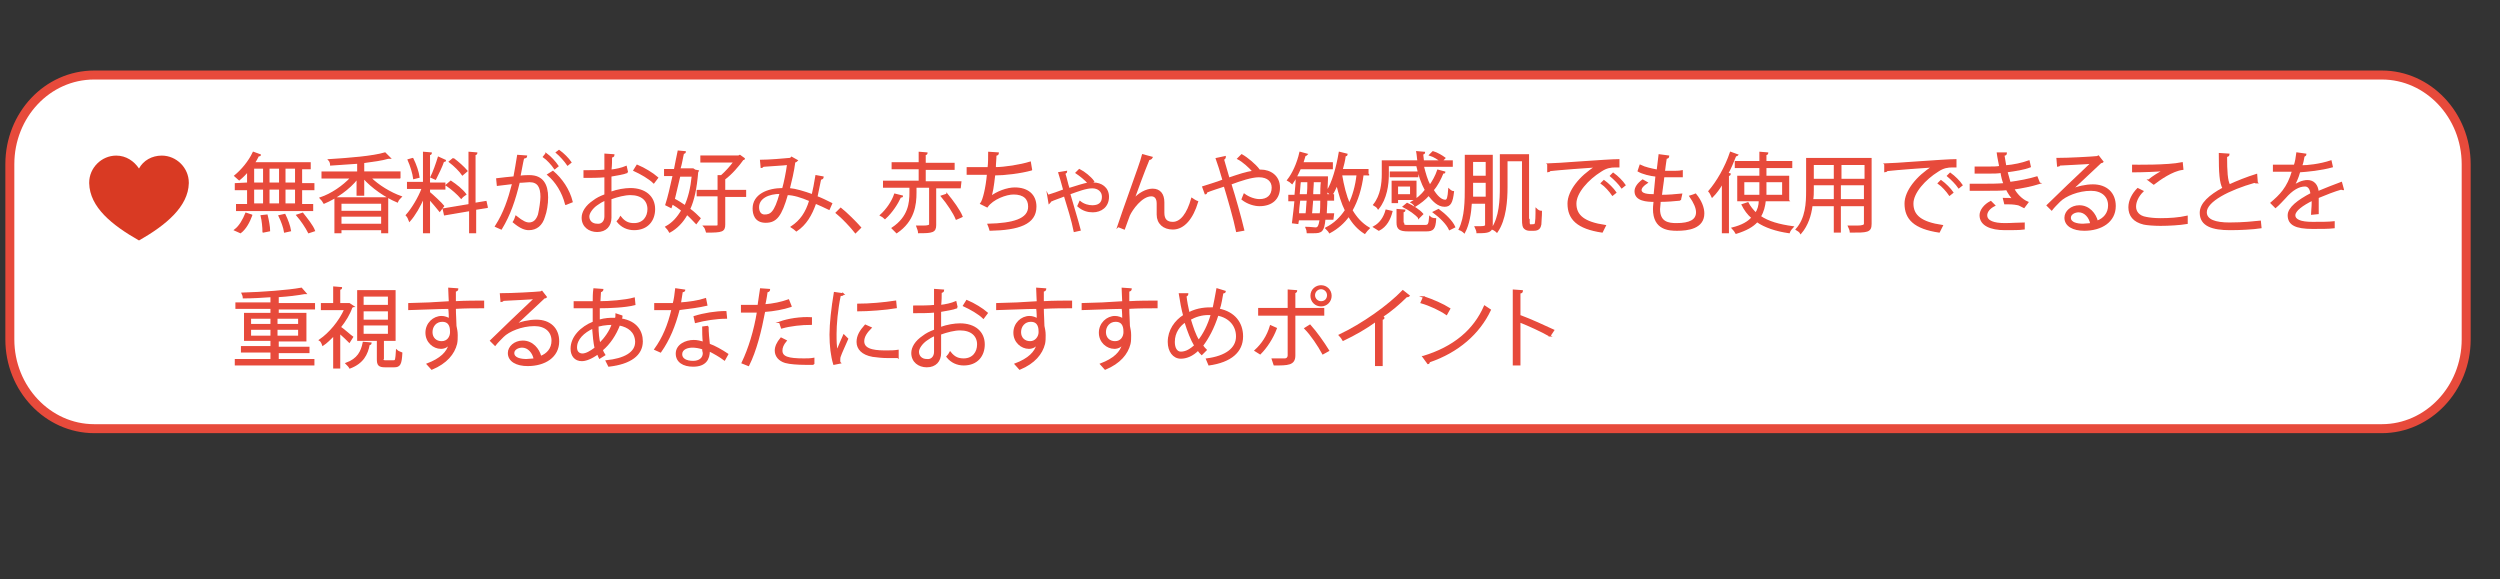 <?xml version="1.0" encoding="UTF-8"?>
<svg id="_レイヤー_1" data-name=" レイヤー 1" xmlns="http://www.w3.org/2000/svg" viewBox="0 0 406.5 94.21">
  <rect x="0" y="0" width="406.5" height="94.21" fill="#333333" stroke="none"/>
  <defs>
    <style>
      .cls-1 {
        fill: #e74a3b;
        stroke-width: .25px;
      }

      .cls-1, .cls-2 {
        stroke: #e74a3b;
        stroke-miterlimit: 10;
      }

      .cls-3 {
        fill: #d93a23;
        stroke-width: 0px;
      }

      .cls-2 {
        fill: #fff;
        stroke-width: 1.46px;
      }
    </style>
  </defs>
  <path class="cls-2" d="M387.3,69.7H15.3c-7.5,0-13.7-6.5-13.7-14.5v-28.5c0-8,6.1-14.5,13.7-14.5h372c7.5,0,13.7,6.5,13.7,14.5v28.5c0,8-6.2,14.5-13.7,14.5Z"/>
  <g>
    <g>
      <path class="cls-1" d="M40.3,29.8v-2c-.4.5-.9,1-1.4,1.4-.2-.2-.5-.4-.7-.6,1.1-.9,2.3-2.3,3-3.8l1.1.4c0,.1-.1.1-.3.1-.2.4-.4.8-.7,1.2h9.1v.9h-1.4v2.5h2v.9h-2v2.5h1.8v.9h-12.3v-.9h1.8v-2.5h-2v-.9l2-.1h0ZM40.9,35c-.4,1.1-1,2.2-1.8,2.8l-.9-.4c.8-.6,1.4-1.7,1.8-2.7,0,0,.9.3.9.3ZM41.2,27.3v2.5h1.7v-2.5h-1.7ZM41.2,30.7v2.5h1.7v-2.5h-1.7ZM42.8,37.7c0-.7-.1-1.8-.3-2.6l.9-.1c.2.8.4,1.9.4,2.5,0,0-1,.2-1,.2ZM45.5,27.3h-1.8v2.5h1.8v-2.5ZM45.5,30.7h-1.8v2.5h1.8v-2.5ZM46.3,37.7c-.1-.7-.5-1.8-.9-2.6l.9-.2c.4.8.8,1.9.9,2.6l-.9.2ZM48.1,29.8v-2.5h-1.8v2.5h1.8ZM48.1,33.2v-2.5h-1.8v2.5h1.8ZM50.2,37.8c-.4-.8-1.2-2-1.9-2.8l.9-.3c.7.9,1.6,2,1.9,2.8l-.9.3Z"/>
      <path class="cls-1" d="M65,28.9h-4.8c1.3,1.3,3.3,2.5,5,3.1-.2.2-.5.5-.6.8-1.9-.8-4.1-2.3-5.5-3.9v2.8h-1v-2.7c-1.3,1.7-3.5,3.2-5.4,4-.1-.2-.4-.6-.6-.8,1.8-.6,3.7-1.9,5-3.3h-4.7v-.9h5.8v-1.5c-1.5.1-3,.2-4.4.3,0-.2-.1-.6-.3-.8,3.2-.2,7.1-.5,9.1-1.1l.8.8h-.3c-1,.3-2.5.5-4,.7v1.6h5.9s0,.9,0,.9ZM54.5,37.8v-5.6h8.5v5.6h-.9v-.5h-6.7v.5s-.9,0-.9,0ZM62.1,33h-6.7v1.4h6.7v-1.4ZM55.4,36.5h6.7v-1.4h-6.7v1.4Z"/>
      <path class="cls-1" d="M69.8,30.6v.7c.5.4,2,1.8,2.3,2.2l-.6.8c-.3-.4-1.1-1.3-1.7-2v5.5h-.9v-5.8c-.6,1.5-1.5,3-2.3,3.9-.1-.3-.3-.7-.5-.9.9-1,2-2.8,2.6-4.4h-2.4v-.9h2.6v-4.9l1.2.1c0,.1-.1.2-.3.2v4.7h2.5v.9h-2.5s0-.1,0-.1ZM67.1,25.8c.5,1,.9,2.2,1,3l-.8.2c-.1-.8-.5-2.1-.9-3,0,0,.7-.2.7-.2ZM72.4,26.1c0,.1-.1.1-.3.1-.3.9-.9,2.1-1.3,2.9-.2-.1-.5-.2-.7-.3.4-.8.9-2.2,1.2-3.2,0,0,1.1.5,1.1.5ZM79.2,33.7l-1.9.3v3.8h-.9v-3.6l-4.1.7-.2-.9,4.2-.7v-8.5l1.2.1c0,.1-.1.2-.3.2v8l1.8-.3s.2.9.2.9ZM73.3,29.5c.9.6,1.9,1.4,2.4,2.1-.6.4-.6.5-.7.6-.5-.6-1.5-1.5-2.4-2.1l.7-.6ZM73.7,25.8c.8.6,1.7,1.4,2.2,2l-.7.6c-.4-.6-1.3-1.5-2.1-2.1l.6-.5Z"/>
      <path class="cls-1" d="M85.6,25.4c0,.2-.2.2-.5.3-.2.8-.4,2.1-.6,3,.6-.1,1.2-.1,1.6-.1,2.1,0,2.9,1.4,2.9,3.5,0,1.1-.2,2.3-.5,3.1-.4,1.4-1.3,2.1-2.5,2.1-.6,0-1.3-.2-2.5-1.2.2-.3.3-.6.4-.9,1.1.9,1.7,1.1,2.1,1.1.8,0,1.3-.5,1.6-1.4.2-.9.4-2.2.4-2.9,0-1.6-.5-2.5-1.9-2.5-.4,0-1,.1-1.7.1-.7,2.9-1.5,5.3-2.9,7.6l-.9-.4c1.4-2.2,2.1-4.3,2.8-7-.7.1-1.7.2-2.5.3l-.1-1c.7-.1,1.8-.2,2.8-.3.2-1,.4-2.3.6-3.5l1.4.1h0ZM88.8,25c.7.5,1.5,1.4,1.9,2l-.5.4c-.4-.6-1.2-1.5-1.8-1.9l.4-.5ZM92,33.2c-.5-2-1.6-3.7-2.9-4.8l.8-.5c1.4,1.2,2.6,2.9,3.1,4.9,0,0-1,.4-1,.4ZM90.9,24.5c.7.5,1.5,1.3,1.9,1.9l-.5.4c-.4-.6-1.2-1.5-1.8-2l.4-.3Z"/>
      <path class="cls-1" d="M102,28c-.7.3-1.7.4-2.7.6v2.7c1.1-.4,2.3-.6,3.2-.6,2.4,0,3.9,1.3,3.9,3.3,0,1.8-1.1,3.3-3.3,3.3-1,0-2-.4-2.7-1.3.2-.2.4-.5.5-.7.7.9,1.4,1.1,2.2,1.1,1.5,0,2.3-1.1,2.3-2.4,0-1.4-1-2.4-2.9-2.4-.9,0-2.1.3-3.2.7v3.1c0,1.3-.8,2.2-2.2,2.2-1.3,0-2.4-.8-2.4-2.2,0-.9.6-1.9,1.8-2.7.5-.4,1.1-.7,1.9-1v-3c-1.1.1-2.2.1-3.4.1v-1c1.2,0,2.4,0,3.4-.1v-2.6l1.4.1c0,.2-.2.3-.4.3,0,.5,0,1.4-.1,2.2.9-.1,1.8-.3,2.5-.6,0,0,.2.9.2.9ZM98.4,35.2v-2.7c-.5.2-1,.5-1.4.8-.7.5-1.3,1.3-1.3,1.9,0,.7.5,1.3,1.4,1.3.7.1,1.3-.4,1.3-1.3h0ZM106.3,29.7c-.7-.7-2.1-1.5-3.2-2l.5-.8c1.2.5,2.5,1.3,3.3,2,0,0-.6.8-.6.8Z"/>
      <path class="cls-1" d="M113,27.7l.5.1-.1.2c-.2,2.5-.6,4.5-1.3,6,.7.5,1.3,1.1,1.7,1.5l-.6.8c-.4-.4-.9-1-1.5-1.5-.7,1.3-1.7,2.3-2.8,2.9-.1-.2-.4-.6-.6-.8,1.1-.6,1.9-1.5,2.6-2.7-.5-.4-1.1-.8-1.6-1.1l-.2.6-.8-.4c.4-1.2.8-3,1.2-4.8h-1.4v-.9h1.6c.2-1,.4-2.1.6-3l1.1.1c0,.1-.1.2-.3.2-.2.8-.3,1.7-.6,2.6h2.2l.3.2h0ZM110.5,28.6c-.3,1.3-.6,2.6-.9,3.8.6.3,1.2.7,1.8,1.1.6-1.3,1-2.9,1.2-4.9h-2.1ZM121.2,31v.9h-3.4v4.6c0,1.1-.4,1.2-2.9,1.2-.1-.3-.2-.7-.4-.9h1.7c.5,0,.6,0,.6-.3v-4.7h-3.4v-.8h3.4v-2.4h.5c.7-.6,1.5-1.5,2.1-2.3h-5.4v-.9h6.1l.2-.1.7.5c0,.1-.1.1-.2.1-.7,1-1.9,2.4-3,3.2v1.9h3.4Z"/>
      <path class="cls-1" d="M133.8,28.8c0,.2-.2.3-.4.3-.2,1-.4,2-.6,2.9.8.3,1.6.7,2.4,1.1l-.4.9c-.8-.4-1.5-.7-2.2-1-.7,2-1.6,3.5-3.1,4.5-.2-.2-.5-.4-.8-.6,1.5-1,2.4-2.3,3-4.3-1.4-.6-2.7-1-3.7-1-1,3.5-1.8,4.5-3.5,4.5s-2-1.3-2-2.2c0-2.2,2.3-3.2,4.8-3.2.3-1.1.6-2.5.8-4-.7.1-2.9.2-4,.3-.1.1-.2.2-.3.2l-.1-1.1c1.2,0,3.8-.2,4.7-.3.2,0,.2-.1.3-.2l.9.5c-.1.1-.2.2-.4.2-.2,1.6-.6,3.2-.9,4.4,1.1.1,2.4.5,3.8,1,.2-.8.4-1.9.6-3.1l1.1.2h0ZM126.9,31.4c-2,0-3.6.8-3.6,2.3,0,.8.4,1.3,1,1.3,1,0,1.7-.3,2.6-3.6Z"/>
      <path class="cls-1" d="M136.7,33.9c1,.8,2.4,2.2,3.2,3.1l-.8.8c-.7-.9-2.1-2.4-3.1-3.2l.7-.7h0Z"/>
      <path class="cls-1" d="M146.7,31.9c0,.1-.1.1-.3.1-.5,1.1-1.4,2.5-2.5,3.5-.2-.2-.5-.4-.7-.5,1-.9,1.9-2.2,2.3-3.4l1.2.3ZM156.1,30.5h-4v6.1c0,1.1-.5,1.2-2.7,1.2,0-.3-.2-.7-.3-1h1c.73,0,1.1-.1,1.1-.3v-6.1h-2.3v.9c0,2-.3,4.6-3.1,6.5-.2-.2-.5-.5-.7-.7,2.7-1.8,2.9-4.1,2.9-5.8v-.9h-4.3v-.9h5.8v-2.1h-4.4v-.9h4.4v-1.7l1.2.1c0,.1-.1.2-.3.2v1.5h4.7v.9h-4.7v2.1h5.8l-.1.9h0ZM154,31.6c.9,1.1,2,2.6,2.4,3.6-.2.1-.4.2-.9.4-.4-1-1.4-2.5-2.4-3.7,0,0,.9-.3.9-.3Z"/>
      <path class="cls-1" d="M167.7,27.6c-1.8.5-4.4.8-6,.8-.2,1.8-.4,3.2-.7,3.7,1.1-.9,2.8-1.5,4-1.5,2.1,0,3.4,1.1,3.4,3,0,2.8-2.8,3.7-7.4,3.8-.1-.3-.2-.7-.3-.9,4-.1,6.6-.8,6.6-2.9,0-1.3-.8-2.1-2.5-2.1-1.2,0-3.4.8-4.3,2.1l-1-.5c.4-.5.9-2.5,1.1-4.8h-3.3v-1h3.4c.1-.8.1-1.7.1-2.5l1.5.1c0,.2-.2.3-.4.3,0,.7-.1,1.4-.1,2.1,1.5,0,4.1-.4,5.7-.9,0,0,.2,1.2.2,1.2Z"/>
      <path class="cls-1" d="M170.4,31.8c.7-.2,1.8-.6,2.6-.9-.3-1.1-.6-2.2-.8-2.8l1.2-.2c0,.1-.1.2-.3.3.3.9.4,1.6.7,2.5,1.3-.4,2.5-.8,3.2-.9-.5-.6-1.4-1.3-2-1.7l.5-.5c.8.4,1.8,1.2,2.3,1.9l-.4.3h.4c1.2,0,2.4.7,2.4,2.2,0,1.6-1.2,2.4-2.5,2.4-.8,0-1.6-.2-2.4-.9.1-.2.2-.5.3-.7.6.5,1.4.7,2,.7,1,0,1.7-.4,1.7-1.5,0-.9-.7-1.5-1.7-1.5s-2.3.5-3.7,1c.5,1.8,1.3,4.3,1.7,5.9l-.9.2c-.3-1.6-1.1-4.2-1.6-5.8-.7.3-1.7.6-2.3.9,0,.1-.1.2-.2.3l-.2-1.2Z"/>
      <path class="cls-1" d="M181.8,36.8c1-3,2.8-7.9,3.3-9.4.3-.8.6-1.8.7-2.2l1.5.4c-.1.2-.3.3-.5.3-.8,1.9-2,5.2-2.5,6.6h0c.8-1,2.1-1.7,3.1-1.7,1.2,0,1.8.8,1.8,2.1v1.7c0,1.1.5,1.6,1.5,1.6,1.3,0,2.4-1.4,3.1-3.9.3.2.6.4.9.5-.8,2.7-2.2,4.4-4,4.4-1.5,0-2.5-.9-2.5-2.3v-1.8c0-.9-.4-1.3-1-1.3-1.6,0-3.2,2.3-3.6,3.2-.2.5-.5,1.4-.8,2.2,0,0-1-.4-1-.4Z"/>
      <path class="cls-1" d="M204.6,27.7h.4c1.5,0,3,.9,3,2.8,0,1.8-1.2,2.9-3.2,2.9-.8,0-1.9-.3-2.8-1,.1-.2.2-.6.3-.8.8.6,1.8.9,2.5.9,1.3,0,2.1-.7,2.1-2,0-1-.7-1.8-2.2-1.8-1.2,0-3,.6-4.6,1.2.7,2.2,1.6,5.4,2.1,7.5l-1.1.2c-.4-2-1.4-5.4-2-7.4-.9.3-2.2.7-2.9,1,0,.1-.1.3-.2.3l-.4-1.1c.9-.3,2.3-.7,3.3-1.1-.4-1.4-.8-2.7-1.1-3.5l1.4-.3c0,.2-.1.3-.3.4.3,1.1.6,2,.9,3.1,1.5-.5,2.9-1,4-1.1-.6-.7-1.7-1.7-2.5-2.1l.6-.6c.9.5,2.2,1.6,2.8,2.4,0,0-.1.1-.1.1Z"/>
      <path class="cls-1" d="M216.5,27.4h-5.1c-.4.9-.8,1.7-1.3,2.4-.2-.2-.5-.4-.7-.5.8-1,1.6-2.7,2-4.5l1.1.3c-.1.1-.2.2-.3.1-.1.4-.3.9-.4,1.3h4.8v.9s-.1,0-.1,0ZM216.7,35.6h-1.3c-.2,2-.5,2.2-1.8,2.2h-1c0-.2-.1-.6-.2-.8.6,0,1.2.1,1.5.1.4,0,.6-.2.8-1.4h-3.6l-.1.6-.8-.1c.1-.9.3-2.3.4-3.6h-1v-.8h1c.1-1,.2-2.1.2-3h5v.3l-.1,2.6h1.1v.8h-1.1c0,.9-.1,1.7-.1,2.3h1.2l-.1.8h0ZM212.4,34.8c.1-.6.1-1.5.2-2.3h-1.3c-.1.8-.2,1.6-.2,2.3h1.3ZM212.6,31.7c.1-.7.1-1.5.1-2.2h-1.3c-.1.7-.1,1.4-.2,2.2h1.4ZM213.4,32.5c-.1.9-.1,1.7-.2,2.3h1.5c.1-.6.1-1.4.1-2.3h-1.4ZM213.5,29.5c0,.7-.1,1.4-.1,2.2h1.4c0-.6,0-1.4.1-2.2h-1.4ZM222.5,28.4h-.9c-.3,2.3-.9,4.2-1.8,5.8.7,1.2,1.6,2.2,2.8,2.9-.2.2-.5.5-.7.8-1.1-.7-1.9-1.6-2.6-2.8-.8,1.1-1.8,2-3.1,2.7-.1-.2-.4-.5-.6-.7,1.4-.7,2.4-1.7,3.2-2.9-.6-1.2-1-2.6-1.4-4.2-.3.6-.5,1.2-.9,1.7-.2-.2-.5-.4-.7-.6.9-1.4,1.6-3.9,2-6.3l1.2.3c0,.1-.1.2-.3.2-.1.8-.3,1.6-.5,2.3h4.2v.8s.1,0,.1,0ZM218.1,28.4h0c.3,1.8.7,3.4,1.3,4.8.6-1.3,1.1-2.9,1.3-4.8,0,0-2.6,0-2.6,0Z"/>
      <path class="cls-1" d="M225.7,27.1v1.3c0,1.6-.3,3.9-1.6,5.5-.1-.2-.5-.5-.7-.6,1.2-1.5,1.4-3.5,1.4-5v-2.1h5.8c-.1-.5-.1-1-.2-1.5l1.2.1c0,.1-.1.2-.3.2,0,.4.1.8.1,1.2h2.9c-.4-.3-1.1-.8-1.8-1l.5-.5c.7.2,1.5.7,1.9,1l-.5.5h1.7v.8h-4.7c.3,1.2.6,2.3,1.1,3.2.5-.7,1-1.6,1.3-2.5l1.1.3c0,.1-.1.1-.3.1-.4,1-.9,2-1.6,2.8.6,1,1.3,1.7,2,1.7.4,0,.5-.5.6-1.8.2.2.5.4.7.4-.2,1.7-.5,2.3-1.4,2.3-1.1,0-1.9-.9-2.6-1.8-.6.7-1.4,1.3-2.2,1.8-.1-.2-.4-.5-.6-.6.9-.5,1.7-1.2,2.3-2-.6-1.1-1.1-2.5-1.4-4h-4.7s0,.2,0,.2ZM226.3,34.4c-.3,1.2-.9,2.4-2.1,3l-.8-.5c1.1-.6,1.7-1.6,2-2.7l.9.2h0ZM226.1,28.7v-.7h4.4v.7h-4.4ZM230.2,32.4h-3v.5h-.8v-3.4h3.8v2.9ZM229.4,30.2h-2.2v1.5h2.2v-1.5ZM228.2,36.3c0,.4.1.4.9.4h2.6c.6,0,.7-.2.8-1.4.2.2.6.3.9.3-.1,1.6-.4,1.9-1.5,1.9h-2.9c-1.4,0-1.8-.3-1.8-1.3v-2.1l1.2.1c0,.1-.1.2-.3.2v1.9s.1,0,.1,0ZM230.7,35.4c-.5-.6-1.5-1.3-2.5-1.8l.6-.5c.9.4,2,1.1,2.5,1.7l-.6.6ZM235.7,37.3c-.4-.9-1.5-2-2.6-2.8l.8-.4c1.1.8,2.2,1.9,2.6,2.8l-.8.4Z"/>
      <path class="cls-1" d="M242.6,25.3v11.3c0,1.1-.6,1.2-2.4,1.2,0-.2-.2-.7-.3-.9h.9c.53,0,.8-.1.8-.3v-3.6h-2.4c-.1,1.7-.4,3.5-1.1,4.8-.2-.2-.5-.4-.8-.5,1-2,1-4.8,1-6.9v-5.1h4.3ZM239.4,30.4v1.7h2.3v-2.5h-2.3v.8ZM241.7,26.2h-2.3v2.5h2.3v-2.5ZM248.6,35.7c0,.8,0,.9.3.9.4,0,.63-.03.7-.1.2-.2.2-1.6.2-2.5.2.2.5.4.8.4,0,.8-.1,1.7-.1,2.1-.1.5-.3.9-1.1.9h-.7c-.3,0-.6-.1-.8-.3s-.3-.4-.3-1.6v-9.4h-2.6v4.3c0,2.2-.2,5.3-1.6,7.3-.2-.2-.5-.4-.8-.5,1.3-1.9,1.4-4.7,1.4-6.8v-5.2h4.5v10.5h.1Z"/>
      <path class="cls-1" d="M251.7,26.7c1.1,0,9.7-.7,11.5-.7v1.1h-.5c-.8,0-1.5.1-2.4.7-2.1,1.3-4.1,3.5-4.1,5.3,0,2,1.4,3.1,4.8,3.6l-.5,1c-4-.6-5.5-2.1-5.5-4.6,0-2,1.9-4.4,4.5-6-1.5.1-5.7.4-7.5.6,0,.1-.2.2-.3.2v-1.2ZM260.8,29.4c.7.5,1.5,1.3,1.9,1.9l-.5.4c-.4-.6-1.2-1.5-1.8-1.9l.4-.4ZM262.3,28.2c.7.5,1.5,1.3,1.9,1.9l-.5.4c-.4-.6-1.2-1.4-1.8-1.9l.4-.4Z"/>
      <path class="cls-1" d="M273.2,32.5c-.9.1-2.2.2-3.3.2,0,.5-.1,1-.1,1.3,0,2.2,1.5,2.4,2.8,2.4,2.2,0,3.3-.6,3.3-1.9,0-.7-.4-1.6-1.1-2.6.3-.1.7-.2.9-.3.9,1.1,1.3,2.2,1.3,3.1,0,2.4-2.6,2.7-4.3,2.7-1.3,0-3.8-.1-3.8-3.4,0-.6.1-1.1.1-1.3-1.2,0-3.1-.1-3.1-1.6,0-.6.4-1.2,1.2-1.8l.7.4c-.6.4-1,.8-1,1.2,0,.7,1.1.8,2.2.8.1-.9.2-2,.3-3.1-1-.1-2.2-.4-2.9-.8l.3-.9c.8.4,1.8.6,2.8.8.1-.9.2-1.8.3-2.5l1.5.2c0,.2-.2.3-.4.3-.1.6-.2,1.4-.3,2.2h1.3c.5,0,1.1,0,1.6-.1v.9h-3c-.1,1.1-.3,2.1-.4,3.1,1.1,0,2.3-.1,3.3-.2l-.2.9h0Z"/>
      <path class="cls-1" d="M280.1,29.7c-.5.9-1.1,1.7-1.7,2.3-.1-.2-.3-.7-.5-.9,1.3-1.5,2.7-3.9,3.5-6.3l1.1.4c-.1.1-.2.1-.3.1-.4,1-.8,2-1.3,2.9l.4.1c0,.1-.1.2-.3.2v9.3h-.9v-8.1h0ZM290.8,32.6h-3.8c-.1.9-.3,1.8-.8,2.6,1.3.9,3.1,1.4,5.3,1.7-.2.2-.5.6-.6.9-2.1-.3-3.9-.9-5.2-1.8-.7.8-1.8,1.4-3.4,1.9-.1-.2-.4-.6-.6-.8,1.6-.4,2.6-1,3.2-1.7-.7-.6-1.2-1.3-1.6-2.1l.9-.3c.3.6.8,1.2,1.3,1.7.4-.6.6-1.3.6-2.1h-3.5v-3.9h3.6v-1.5h-4v-.9h4v-1.5l1.2.1c0,.1-.1.2-.3.2v1.2h4.2v.9h-4.2v1.5h3.7v3.9h0ZM283.5,31.8h2.7v-2.3h-2.7v2.3ZM289.9,29.5h-2.8v2.3h2.8v-2.3Z"/>
      <path class="cls-1" d="M304.2,25.8v10.6c0,1.3-.6,1.3-3.3,1.3,0-.2-.2-.7-.3-.9h1.4c.8,0,1.2-.13,1.2-.4v-3h-4v4.3h-.9v-4.3h-3.7c-.2,1.6-.7,3.2-1.8,4.5-.1-.2-.5-.5-.7-.6,1.6-1.8,1.7-4.3,1.7-6.3v-5.2h10.4,0ZM294.8,30.9c0,.5,0,1-.1,1.6h3.6v-2.5h-3.5v.9ZM298.3,26.7h-3.5v2.5h3.5v-2.5ZM303.3,29.2v-2.5h-4v2.5h4ZM299.2,32.5h4v-2.5h-4v2.5Z"/>
      <path class="cls-1" d="M306.5,26.7c1.1,0,9.7-.7,11.5-.7v1.1h-.5c-.8,0-1.5.1-2.4.7-2.1,1.3-4.1,3.5-4.1,5.3,0,2,1.4,3.1,4.8,3.6l-.5,1c-4-.6-5.5-2.1-5.5-4.6,0-2,1.9-4.4,4.5-6-1.5.1-5.7.4-7.5.6,0,.1-.2.2-.3.2v-1.2ZM315.6,29.4c.7.5,1.5,1.3,1.9,1.9l-.5.4c-.4-.6-1.2-1.5-1.8-1.9l.4-.4ZM317.1,28.2c.7.5,1.5,1.3,1.9,1.9l-.5.4c-.4-.6-1.2-1.4-1.8-1.9l.4-.4Z"/>
      <path class="cls-1" d="M331.6,29.8c-1.3.4-2.8.7-4.2.9.4.8,1.3,1.8,2.3,2.2l-.6.8c-.2-.1-.6-.3-.8-.4-.3-.1-1-.2-1.7-.2h-.6l-.2-.8c.5,0,1.2,0,1.6.1-.4-.4-.8-1-1.1-1.6-.9.1-2,.1-3.8.1h-2.1v-.9h2.1c1.1,0,2.3,0,3.4-.1-.2-.4-.4-1.2-.5-1.9-.6.1-1.2.1-1.8.1h-2.4v-.9h2.4c.5,0,1.1,0,1.6-.1-.1-.6-.3-1.4-.4-2.2h1.4c0,.2-.1.3-.4.3.1.6.2,1.2.3,1.8,1.3-.1,2.7-.4,3.8-.8l.2.9c-1,.4-2.4.6-3.8.8.2.7.4,1.4.5,1.8,1.5-.2,3.1-.5,4.4-.9l.4,1h0ZM329.1,37.2c-.8.1-1.7.1-3.1.1-2.3,0-4-.7-4-2.3,0-.8.7-1.7,1.7-2.2l.6.6c-.8.4-1.3,1-1.3,1.6,0,1,1.2,1.4,3,1.4,1.1,0,2.2-.1,3.1-.1v.9h0Z"/>
      <path class="cls-1" d="M336.8,30.9c.9-.5,2.4-.8,3.5-.8,2.2,0,3.6,1.3,3.6,3.4,0,2.5-2.2,3.9-5,3.9-1.8,0-3.1-.7-3.1-2,0-1,1-1.9,2.3-1.9,1.6,0,2.6,1.3,2.9,2.5,1.1-.4,1.9-1.3,1.9-2.6,0-1.5-1.1-2.5-2.9-2.5-2.1,0-4.2.9-5.1,1.8-.4.4-1,1-1.3,1.4l-.7-.7c1.3-1.3,5.3-5.1,7.2-6.9-.8.1-3.6.2-5.2.3,0,.1-.2.2-.3.2l-.1-1.2c1.9,0,5.5-.2,6.5-.3l.2-.1.7.9c-.1.1-.2.1-.3.1-1.1,1-3.7,3.5-4.8,4.5h0ZM338.7,36.5c.4,0,.9-.1,1.3-.1-.2-1.1-1-2-2-2-.7,0-1.4.4-1.4,1,0,.9,1.2,1.1,2.1,1.1Z"/>
      <path class="cls-1" d="M355.6,36.3c-1.2.2-2.9.3-4.3.3-1.2,0-2.2-.1-2.7-.2-1.7-.4-2.4-1.4-2.4-2.7,0-1.1.6-2.2,1.4-3l.8.4c-.8.8-1.2,1.7-1.2,2.5s.5,1.6,1.8,1.8c.5.1,1.3.2,2.3.2,1.4,0,3-.1,4.3-.4v1.1h0ZM349.4,29.3c.7-.6,1.7-1.2,2.5-1.6h0c-1.1.1-3.5.2-5.1.2v-1c.3,0,5.7.1,8-.4l.1,1c-1.7.2-3.8,1.7-4.7,2.4l-.8-.6Z"/>
      <path class="cls-1" d="M367,29.7h-.1c-.1,0-.2,0-.3-.1-4.2,1.2-7.9,3.1-7.9,4.9,0,1.3,1.5,1.8,3.8,1.8s4-.2,5-.3l.1,1c-1.3.2-3.4.3-5,.3-2.8,0-4.8-.6-4.8-2.7,0-1.5,1.5-2.8,3.7-4-.5-.9-.6-2.5-.6-5.6l1.5.1c0,.2-.2.3-.4.3,0,2.5.1,4,.5,4.7,1.3-.6,2.8-1.2,4.4-1.7l.1,1.3h0Z"/>
      <path class="cls-1" d="M381,30.8h0c-.13,0-.23-.03-.3-.1-1.1.3-2.6.9-3.8,1.4v2.6l-1,.1c0-.5.1-1.1.1-1.7v-.6c-1.6.8-2.9,1.7-2.9,2.5s1,1.2,2.9,1.2c1.4,0,2.6,0,3.5-.1v.9c-.8.1-2.1.1-3.5.1-2.7,0-3.9-.6-3.9-2.1,0-1.2,1.6-2.4,3.7-3.5-.1-.9-.5-1.3-1-1.3-1,0-2.1.6-3.3,2-.4.4-.9,1-1.5,1.5l-.7-.7c1.4-1.2,2.7-2.4,3.5-5.2h-3.1v-.9h3.4c.2-.6.3-1.2.4-2l1.4.2c0,.1-.1.2-.3.3-.1.6-.2,1.1-.4,1.6,1,0,3-.2,4.8-.8l.2.9c-1.8.5-3.9.7-5.3.8-.3,1.1-.7,1.9-1,2.4h0c.6-.5,1.5-.9,2.3-.9,1,0,1.6.7,1.7,1.8,1.2-.5,2.7-1.1,3.8-1.5l.3,1.1h0Z"/>
    </g>
    <g>
      <path class="cls-1" d="M45.1,58.5h5.9v.8h-12.7v-.8h5.8v-1.3h-4.8v-.8h4.8v-1.1h-4.3v-4.3h4.3v-.9h-5.7v-.8h5.7v-1.1c-1.5.1-3.1.2-4.5.2,0-.2-.1-.5-.2-.7,3.3-.1,7.4-.4,9.6-.8l.7.8h-.2c-1.1.2-2.6.4-4.3.5v1.2h5.9v.8h-5.9v.8h4.5v4.4h-4.5v1.1h5v.8h-5v1.2s-.1,0-.1,0ZM40.7,51.7v1.1h3.4v-1.1h-3.4ZM40.7,54.7h3.4v-1.2h-3.4v1.2ZM48.6,51.7h-3.6v1.1h3.6v-1.1ZM48.6,54.7v-1.2h-3.6v1.2h3.6Z"/>
      <path class="cls-1" d="M57.4,49.8c0,.1-.1.1-.2.1-.4,1.2-1.1,2.3-1.9,3.3.6.4,1.7,1.4,2,1.6l-.5.8c-.3-.3-1-1-1.6-1.5v5.7h-.9v-5.3c-.6.6-1.2,1.2-1.8,1.6-.1-.3-.3-.7-.5-.8,1.6-1.1,3.2-3,4.1-5h-3.8v-.9h2v-2.7l1.2.1c0,.1-.1.2-.3.2v2.4h1.6s.6.4.6.4ZM60.3,55.8c0,.1-.1.2-.3.2-.3,1.6-1,3-3.1,3.8-.1-.2-.4-.5-.6-.7,1.9-.7,2.5-1.9,2.8-3.4,0,0,1.2.1,1.2.1ZM62.2,58.3c0,.3.1.4.4.4h1.4c.4,0,.4-.2.5-1.7.2.2.6.3.8.4-.1,1.8-.3,2.2-1.2,2.2h-1.5c-1,0-1.2-.3-1.2-1.2v-3.1h-3.2v-8h6v8h-1.9v3s-.1,0-.1,0ZM59,48.1v1.6h4.2v-1.6h-4.2ZM59,50.5v1.6h4.2v-1.6h-4.2ZM59,52.8v1.6h4.2v-1.6h-4.2Z"/>
      <path class="cls-1" d="M73.1,49.1c0-.3-.1-1.8-.1-2.2l1.4.1c0,.1-.1.3-.4.3v1.8c1.7-.1,3.5-.1,4.6-.1v1c-1.2,0-2.9,0-4.6.1,0,1.1.1,2.1.1,2.9.1.5.2.9.2,1.5,0,.4,0,1-.1,1.4-.4,1.6-1.6,3.1-4,4.1-.2-.2-.5-.6-.7-.8,2.1-.8,3.3-1.9,3.6-3.3h0c-.3.4-.8.7-1.4.7-1.2,0-2.4-1-2.4-2.5s1.2-2.6,2.5-2.6c.5,0,1,.2,1.3.4,0-.2,0-1.2-.1-1.8-1.5,0-5.9.2-6.5.2v-.9l3.2-.1s3.4-.2,3.4-.2ZM73.3,54c0-.5,0-1.8-1.4-1.8-1,0-1.7.8-1.7,1.8s.7,1.6,1.6,1.6c1,0,1.5-.8,1.5-1.6Z"/>
      <path class="cls-1" d="M83.7,52.9c.9-.5,2.4-.8,3.5-.8,2.2,0,3.6,1.3,3.6,3.4,0,2.5-2.2,3.9-5,3.9-1.8,0-3.1-.7-3.1-2,0-1,1-1.9,2.3-1.9,1.6,0,2.6,1.3,2.9,2.5,1.1-.4,1.9-1.3,1.9-2.6,0-1.5-1.1-2.5-2.9-2.5-2.1,0-4.2.9-5.1,1.8-.4.4-1,1-1.3,1.4l-.7-.7c1.3-1.3,5.3-5.1,7.2-6.9-.8.1-3.6.2-5.2.3,0,.1-.2.2-.3.2l-.1-1.2c1.9,0,5.5-.2,6.5-.3l.2-.1.7.9c-.1.1-.2.1-.3.1-1.1,1-3.7,3.5-4.8,4.5h0ZM85.6,58.5c.4,0,.9-.1,1.3-.1-.2-1.1-1-2-2-2-.7,0-1.4.4-1.4,1,0,.9,1.2,1.1,2.1,1.1Z"/>
      <path class="cls-1" d="M101.1,51.4c0,.2-.1.4-.1.5,2.5.4,3.4,2,3.4,3.6,0,2.2-1.9,3.6-5.4,4-.1-.2-.3-.6-.4-.8,2.9-.3,4.8-1.3,4.8-3.1v-.1c-.1-1.6-1.2-2.4-2.7-2.7-.6,1.6-1.6,3.1-2.8,4.1.1.3.2.5.4.8l-.8.5c-.1-.2-.2-.4-.3-.7-1.1.8-2,1.1-2.6,1.1-1.1,0-1.7-.8-1.7-1.9,0-1.9,1.6-3.5,3.6-4.3v-2.4h-3.1v-.9h3.1c0-.6,0-1.4.1-2.1l1.4.1c0,.1-.2.3-.4.3,0,.5-.1,1.2-.1,1.7,1.5,0,4.2-.2,5.6-.6l.1,1c-1.5.4-4.2.5-5.8.5v2.1c1-.3,1.9-.3,2.1-.3h.6c.1-.2.1-.4.1-.7,0,0,.9.3.9.3ZM96.8,56.6c-.2-.9-.3-2-.4-3.3-1.5.7-2.7,1.8-2.7,3.2,0,.8.5,1.1,1,1.1.6,0,1.3-.4,2.1-1ZM99.6,52.7c-.2,0-1.3,0-2.4.3,0,1.1.1,2.1.3,2.9.9-.9,1.7-2,2.1-3.2Z"/>
      <path class="cls-1" d="M111.3,47.2c0,.1-.2.2-.4.2-.1.6-.2,1.3-.3,1.9,1.4-.1,2.9-.3,4.1-.7l.2,1c-1.3.3-2.8.5-4.5.7-.7,2.7-1.6,4.9-3,6.9l-.9-.4c1.3-1.8,2.2-3.9,2.8-6.5h-2.8v-.9h3c.2-.7.3-1.5.4-2.4,0,0,1.4.2,1.4.2ZM115.1,53.1c0,1.1.1,1.9.2,2.9.9.3,2.1,1,3,1.6l-.5.9c-.8-.6-1.7-1.1-2.5-1.5,0,1.4-.6,2.5-2.6,2.5-1.6,0-2.7-.7-2.7-2,0-1.4,1.5-2.1,2.8-2.1.5,0,1,.1,1.6.3-.1-.9-.1-1.8-.1-2.5,0,0,.8-.1.8-.1ZM114.3,56.7c-.6-.2-1.2-.3-1.7-.3-.8,0-1.8.3-1.8,1.2,0,.8.8,1.2,1.9,1.2,1,0,1.7-.5,1.7-1.4-.1-.3-.1-.5-.1-.7ZM118.1,51.7c-1.6,0-3.5.3-5,.7l-.2-.9c1.6-.5,3.5-.8,5.1-.8l.1,1Z"/>
      <path class="cls-1" d="M128.6,49.8c-1.2.4-2.8.7-4.3.8-.6,3.2-1.4,6.4-2.6,8.8l-1-.4c1.1-2.3,2-5.2,2.5-8.3h-2.6v-1h2.7c.1-.9.3-1.9.4-2.7l1.4.1c0,.2-.2.3-.4.3-.1.6-.2,1.4-.4,2.2,1.4-.1,2.8-.4,3.9-.8l.4,1h0ZM132.3,59.2h-1.3c-1.3,0-2.6-.1-3.3-.3-1-.3-1.6-1-1.6-1.9,0-.6.3-1.3.9-2l.8.4c-.5.6-.7,1.1-.7,1.6,0,1.1,1.1,1.4,3.6,1.4.5,0,1.1,0,1.6-.1v.9h0ZM126.8,52.4c1.4-.5,3.4-.8,5.1-.7v1c-1.6,0-3.4.2-4.8.6,0,0-.3-.9-.3-.9Z"/>
      <path class="cls-1" d="M137.1,47.8c0,.2-.2.2-.5.2-.5,2.3-.7,4.8-.7,6.3,0,1,0,2.1.2,2.8.3-.7.9-2.2,1.1-2.6l.6.6c-.6,1.4-1,2.2-1.2,2.8-.1.2-.1.5-.1.7s0,.3.1.4l-1,.2c-.4-1.3-.6-3-.6-4.8s.3-4.4.7-6.8c0,0,1.4.2,1.4.2ZM146,58.1h-1.5c-1,0-1.9-.1-2.6-.2-1.7-.3-2.5-1.2-2.5-2.3,0-1,.5-1.8,1.3-2.7l.9.4c-.7.7-1.2,1.4-1.2,2.2,0,1.6,2.4,1.6,3.8,1.6.6,0,1.2,0,1.8-.1v1.1ZM139.5,49.5c1.8,0,4.2-.2,6.1-.5l.1,1c-1.7.3-4.6.5-6.2.5v-1h0Z"/>
      <path class="cls-1" d="M155.6,50c-.7.3-1.7.4-2.7.6v2.7c1.1-.4,2.3-.6,3.2-.6,2.4,0,3.9,1.3,3.9,3.3,0,1.8-1.1,3.3-3.3,3.3-1,0-2-.4-2.7-1.3.2-.2.4-.5.5-.7.7.9,1.4,1.1,2.2,1.1,1.5,0,2.3-1.1,2.3-2.4,0-1.4-1-2.4-2.9-2.4-.9,0-2.1.3-3.2.7v3.1c0,1.3-.8,2.2-2.2,2.2-1.3,0-2.4-.8-2.4-2.2,0-.9.6-1.9,1.8-2.7.5-.4,1.1-.7,1.9-1v-3c-1.1.1-2.2.1-3.4.1v-1c1.2,0,2.4,0,3.4-.1v-2.6l1.4.1c0,.2-.2.3-.4.3,0,.5,0,1.4-.1,2.2.9-.1,1.8-.3,2.5-.6,0,0,.2.9.2.9ZM152,57.2v-2.7c-.5.2-1,.5-1.4.8-.7.5-1.3,1.3-1.3,1.9,0,.7.5,1.3,1.4,1.3.7.1,1.3-.4,1.3-1.3h0ZM159.9,51.7c-.7-.7-2.1-1.5-3.2-2l.5-.8c1.2.5,2.5,1.3,3.3,2l-.6.8Z"/>
      <path class="cls-1" d="M168.7,49.1c0-.3-.1-1.8-.1-2.2l1.4.1c0,.1-.1.3-.4.3v1.8c1.7-.1,3.5-.1,4.6-.1v1c-1.2,0-2.9,0-4.6.1,0,1.1.1,2.1.1,2.9.1.5.2.9.2,1.5,0,.4,0,1-.1,1.4-.4,1.6-1.6,3.1-4,4.1-.2-.2-.5-.6-.7-.8,2.1-.8,3.3-1.9,3.6-3.3h0c-.3.4-.8.7-1.4.7-1.2,0-2.4-1-2.4-2.5s1.2-2.6,2.5-2.6c.5,0,1,.2,1.3.4,0-.2,0-1.2-.1-1.8-1.5,0-5.9.2-6.5.2v-.9l3.2-.1s3.4-.2,3.4-.2ZM169,54c0-.5,0-1.8-1.4-1.8-1,0-1.7.8-1.7,1.8s.7,1.6,1.6,1.6,1.5-.8,1.5-1.6h0Z"/>
      <path class="cls-1" d="M182.6,49.1c0-.3-.1-1.8-.1-2.2l1.4.1c0,.1-.1.3-.4.3v1.8c1.7-.1,3.5-.1,4.6-.1v1c-1.2,0-2.9,0-4.6.1,0,1.1.1,2.1.1,2.9.1.5.2.9.2,1.5,0,.4,0,1-.1,1.4-.4,1.6-1.6,3.1-4,4.1-.2-.2-.5-.6-.7-.8,2.1-.8,3.3-1.9,3.6-3.3h0c-.3.4-.8.7-1.4.7-1.2,0-2.4-1-2.4-2.5s1.2-2.6,2.5-2.6c.5,0,1,.2,1.3.4,0-.2,0-1.2-.1-1.8-1.5,0-5.9.2-6.5.2v-.9l3.2-.1s3.4-.2,3.4-.2ZM182.8,54c0-.5,0-1.8-1.4-1.8-1,0-1.7.8-1.7,1.8s.7,1.6,1.6,1.6c1,0,1.5-.8,1.5-1.6h0Z"/>
      <path class="cls-1" d="M199.2,47.4c0,.1-.2.2-.4.2-.2,1-.3,1.9-.6,2.7,2.5.5,3.8,2.2,3.8,4.4,0,2.5-1.9,4.1-5.4,4.6-.1-.3-.3-.6-.4-.9,3.1-.4,4.9-1.7,4.9-3.7,0-1.7-1.1-3.1-3.1-3.5-.7,2.2-1.6,3.8-2.5,5,.2.3.4.5.6.7l-.7.7c-.2-.2-.4-.4-.6-.7-.9.9-1.9,1.3-2.8,1.3-1.2,0-2-1.1-2-2.6,0-1.9,1.1-3.4,2.5-4.3-.3-1.1-.5-2.2-.7-3.5h1.3c0,.1-.1.3-.3.3.1,1,.3,1.9.5,2.8,1.5-.8,3-.8,3.7-.8h.3c.2-.9.4-2,.6-3.1l1.3.4h0ZM194.3,56.2c-.6-1-1.1-2.3-1.6-3.9-.9.6-1.8,1.7-1.8,3.3,0,1,.4,1.7,1.1,1.7.9,0,1.6-.5,2.3-1.1ZM194.9,55.4c.8-1,1.6-2.5,2.1-4.3h-.5c-1.1,0-2.1.3-3,.8.4,1.3.8,2.6,1.4,3.5Z"/>
      <path class="cls-1" d="M207.5,53.4c-.6,1.6-1.6,3.1-2.6,4.1l-.8-.5c1.1-1,2-2.3,2.5-4l.9.4h0ZM210.5,51.2v6.6c0,1.5-1.1,1.5-3.3,1.5-.1-.3-.2-.6-.3-.9h2c.4,0,.6-.3.6-.6v-6.6h-4.8v-1h4.8v-3l1.3.1c0,.1-.1.2-.3.3v2.6h4.7v1s-4.7,0-4.7,0ZM213,52.9c1,1.1,2.2,2.8,3,4.1l-.9.5c-.7-1.3-1.9-3.1-2.9-4.1l.8-.5h0ZM214.8,46.5c.9,0,1.6.7,1.6,1.6s-.7,1.6-1.6,1.6-1.6-.7-1.6-1.6c0-1,.8-1.6,1.6-1.6ZM215.9,48c0-.6-.5-1.1-1.1-1.1s-1.1.5-1.1,1.1.5,1.1,1.1,1.1c.7,0,1.1-.5,1.1-1.1Z"/>
      <path class="cls-1" d="M229.1,48.1c-.07.07-.17.1-.3.1h-.1c-1.1,1.1-2.6,2.4-4,3.3.1,0,.3.1.3.2s-.2.2-.3.2v7.5h-1v-7.2c-1.5,1.1-3.4,2.2-5.3,3.1-.1-.2-.4-.6-.6-.8,3.8-1.8,8-4.8,10.3-7.2l1,.8h0Z"/>
      <path class="cls-1" d="M231.5,48.3c1.5.5,3.1,1.2,4.2,1.9l-.5.9c-1-.7-2.7-1.5-4.1-1.9l.4-.9h0ZM231.4,58c5-1.5,8.3-4.3,10-8.2.3.2.6.4.9.6-1.8,3.8-5.2,6.8-9.9,8.4,0,.1-.1.3-.2.3,0,0-.8-1.1-.8-1.1Z"/>
      <path class="cls-1" d="M252,54.6c-1.4-.8-3.4-1.7-4.9-2.3v7h-1v-12.1l1.4.1c0,.2-.1.3-.4.3v4.1l.2-.3c1.6.6,3.8,1.6,5.3,2.3,0,0-.6.9-.6.9Z"/>
    </g>
  </g>
  <path class="cls-3" d="M30.7,29.7c0-2.4-2-4.4-4.4-4.4-1.6,0-3,.8-3.7,2.1-.8-1.2-2.1-2.1-3.7-2.1-2.4,0-4.4,2-4.4,4.4v.1c.1,3.9,3.7,6.8,8.1,9.3,4.4-2.5,8-5.5,8.1-9.3v-.1Z"/>
</svg>